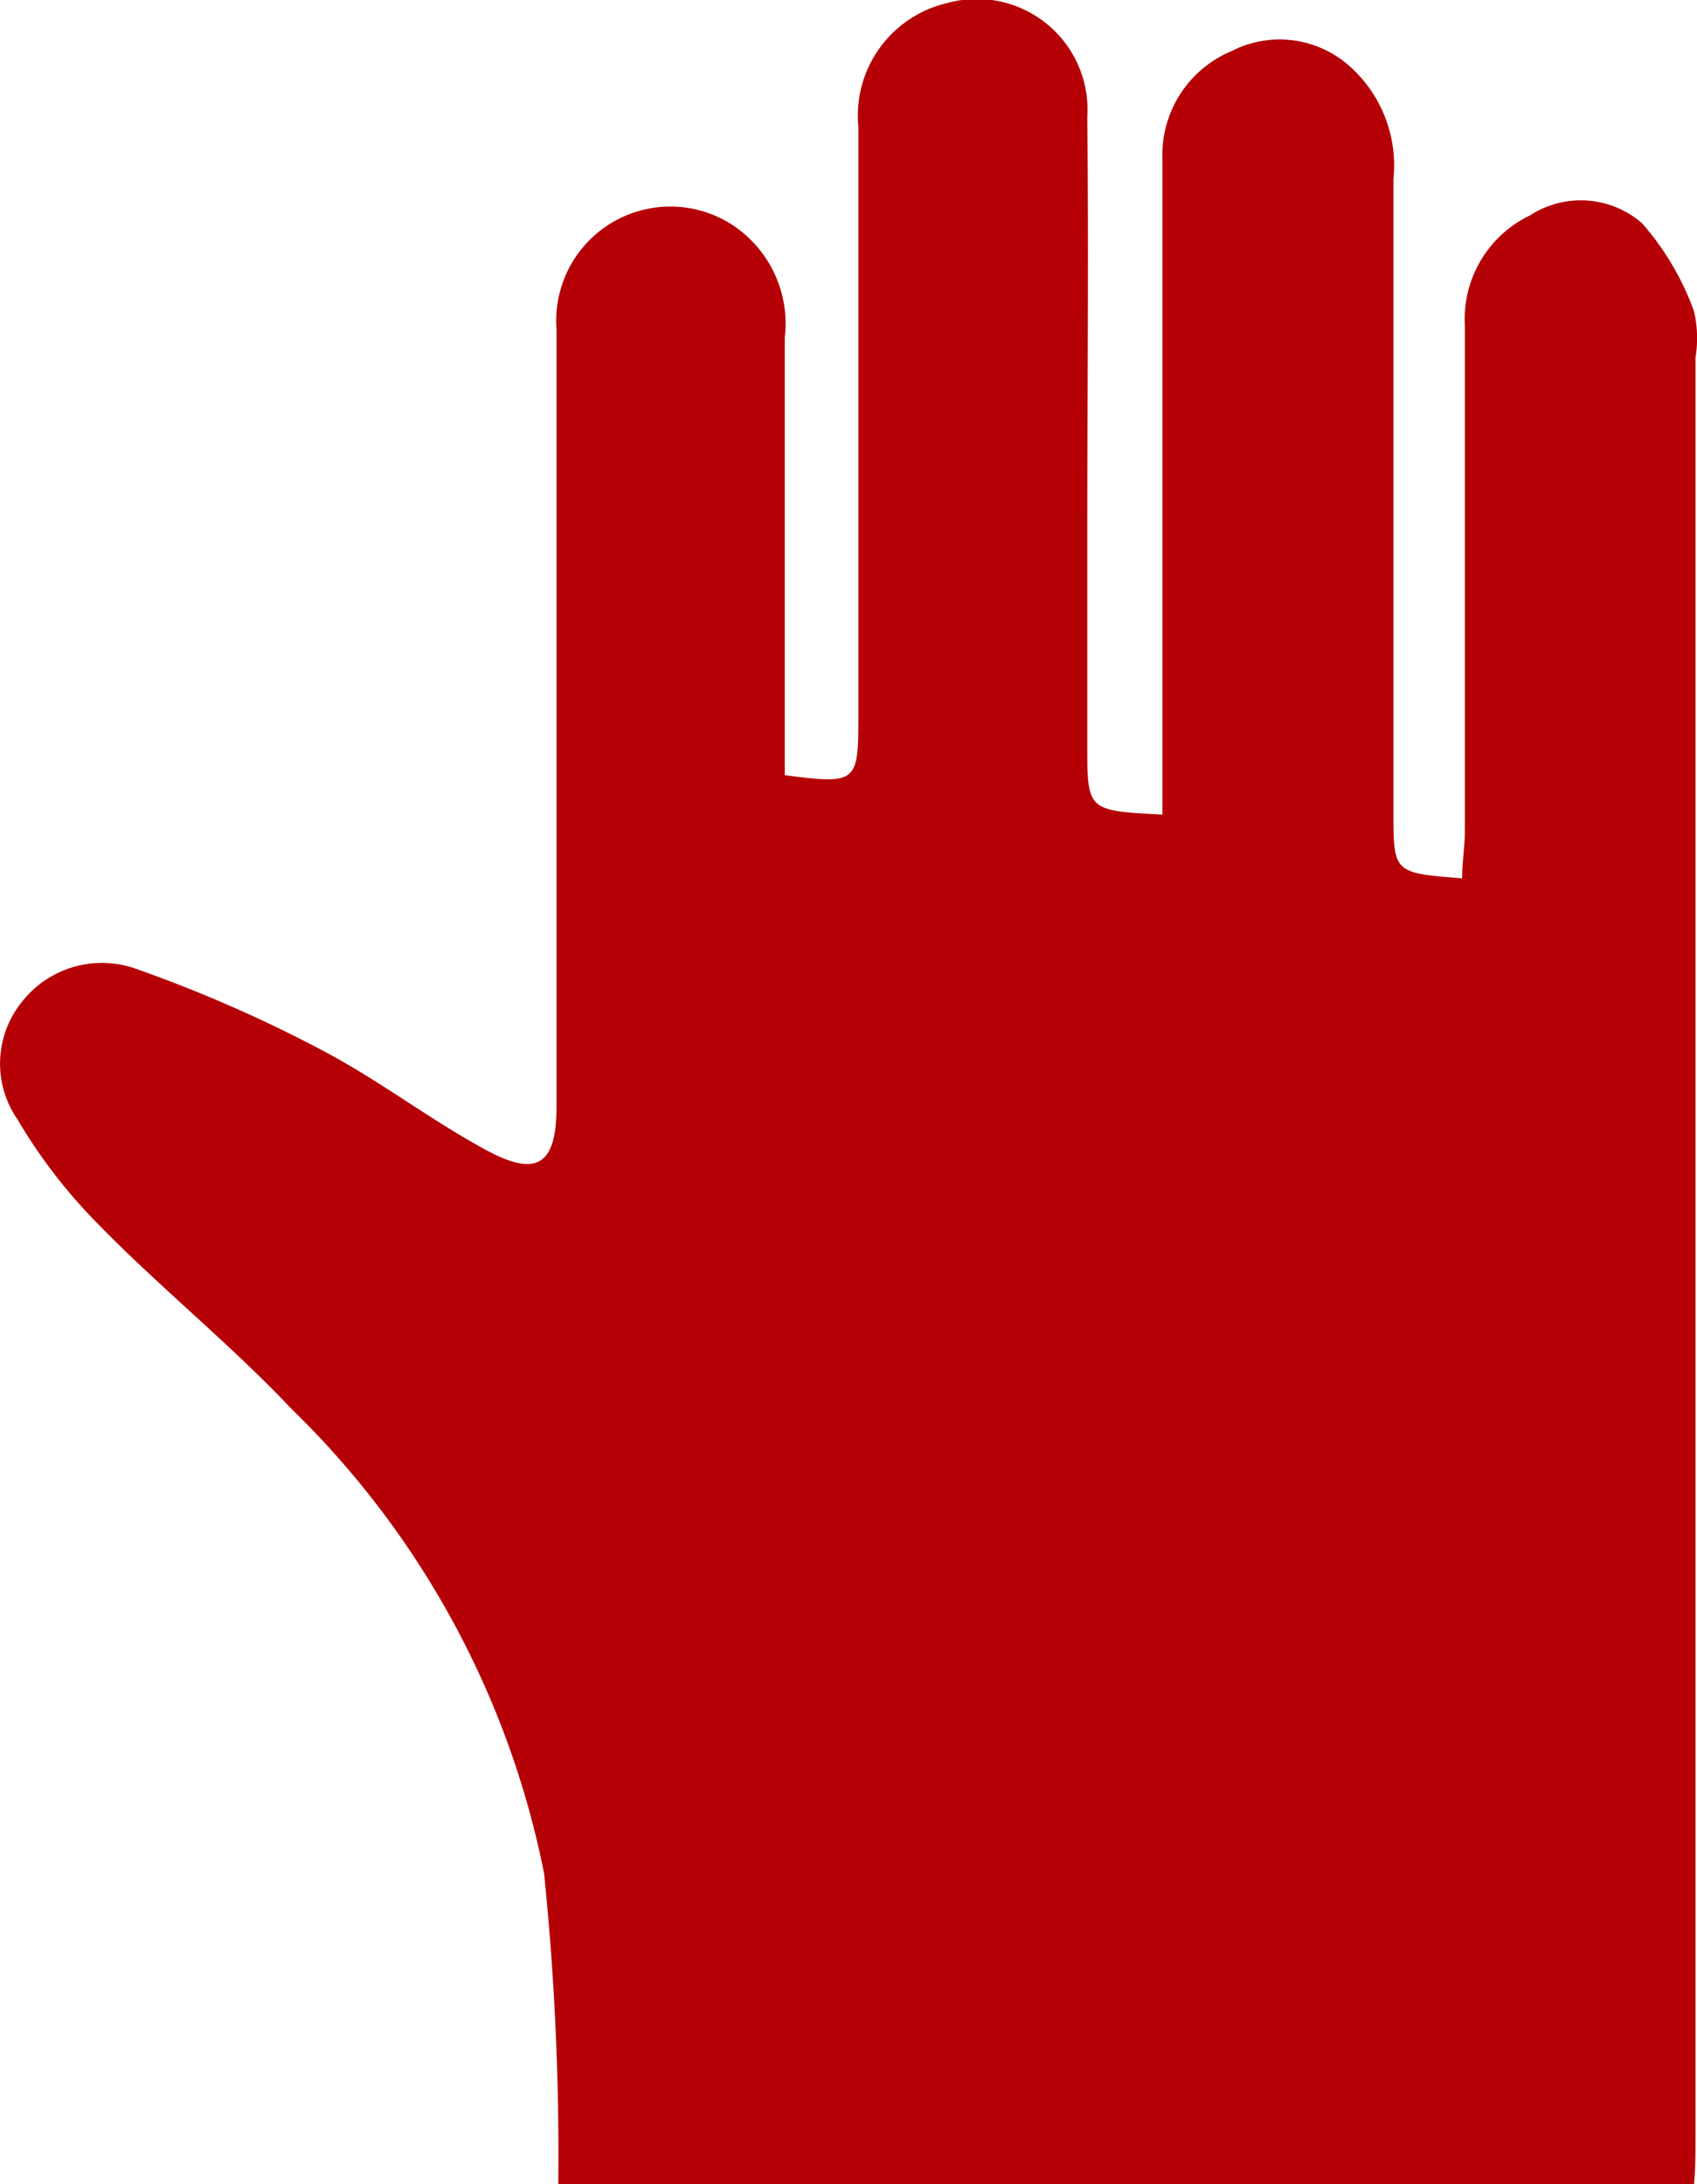<svg xmlns="http://www.w3.org/2000/svg" viewBox="0 0 7.882 10.144"><defs><style>.cls-1{fill:#b50005;}</style></defs><g id="Layer_2" data-name="Layer 2"><g id="レイアウト"><path class="cls-1" d="M2.593,10.144A12.771,12.771,0,0,0,2.527,8.7,4.13,4.13,0,0,0,1.352,6.541c-.283-.3-.612-.564-.9-.86A2.475,2.475,0,0,1,.082,5.2.456.456,0,0,1,.1,4.655.472.472,0,0,1,.634,4.5a6.387,6.387,0,0,1,.865.379c.262.138.5.322.761.463.237.128.325.065.325-.205,0-1.2,0-2.4,0-3.607a.53.53,0,0,1,.793-.5.548.548,0,0,1,.267.537V3.6c.334.043.342.037.342-.273,0-.912,0-1.824,0-2.736A.537.537,0,0,1,4.4.014.514.514,0,0,1,5.05.545c.007.648,0,1.3,0,1.943v.971c0,.306,0,.306.349.324v-.21q0-1.417,0-2.835a.522.522,0,0,1,.32-.5A.488.488,0,0,1,6.26.3a.616.616,0,0,1,.212.531V3.768c0,.286,0,.286.319.311,0-.075.013-.15.013-.225q0-1.168,0-2.338A.534.534,0,0,1,7.107,1a.433.433,0,0,1,.52.037,1.277,1.277,0,0,1,.241.408.554.554,0,0,1,.007.216V9.927c0,.072,0,.145-.007.217Z"/></g></g></svg>